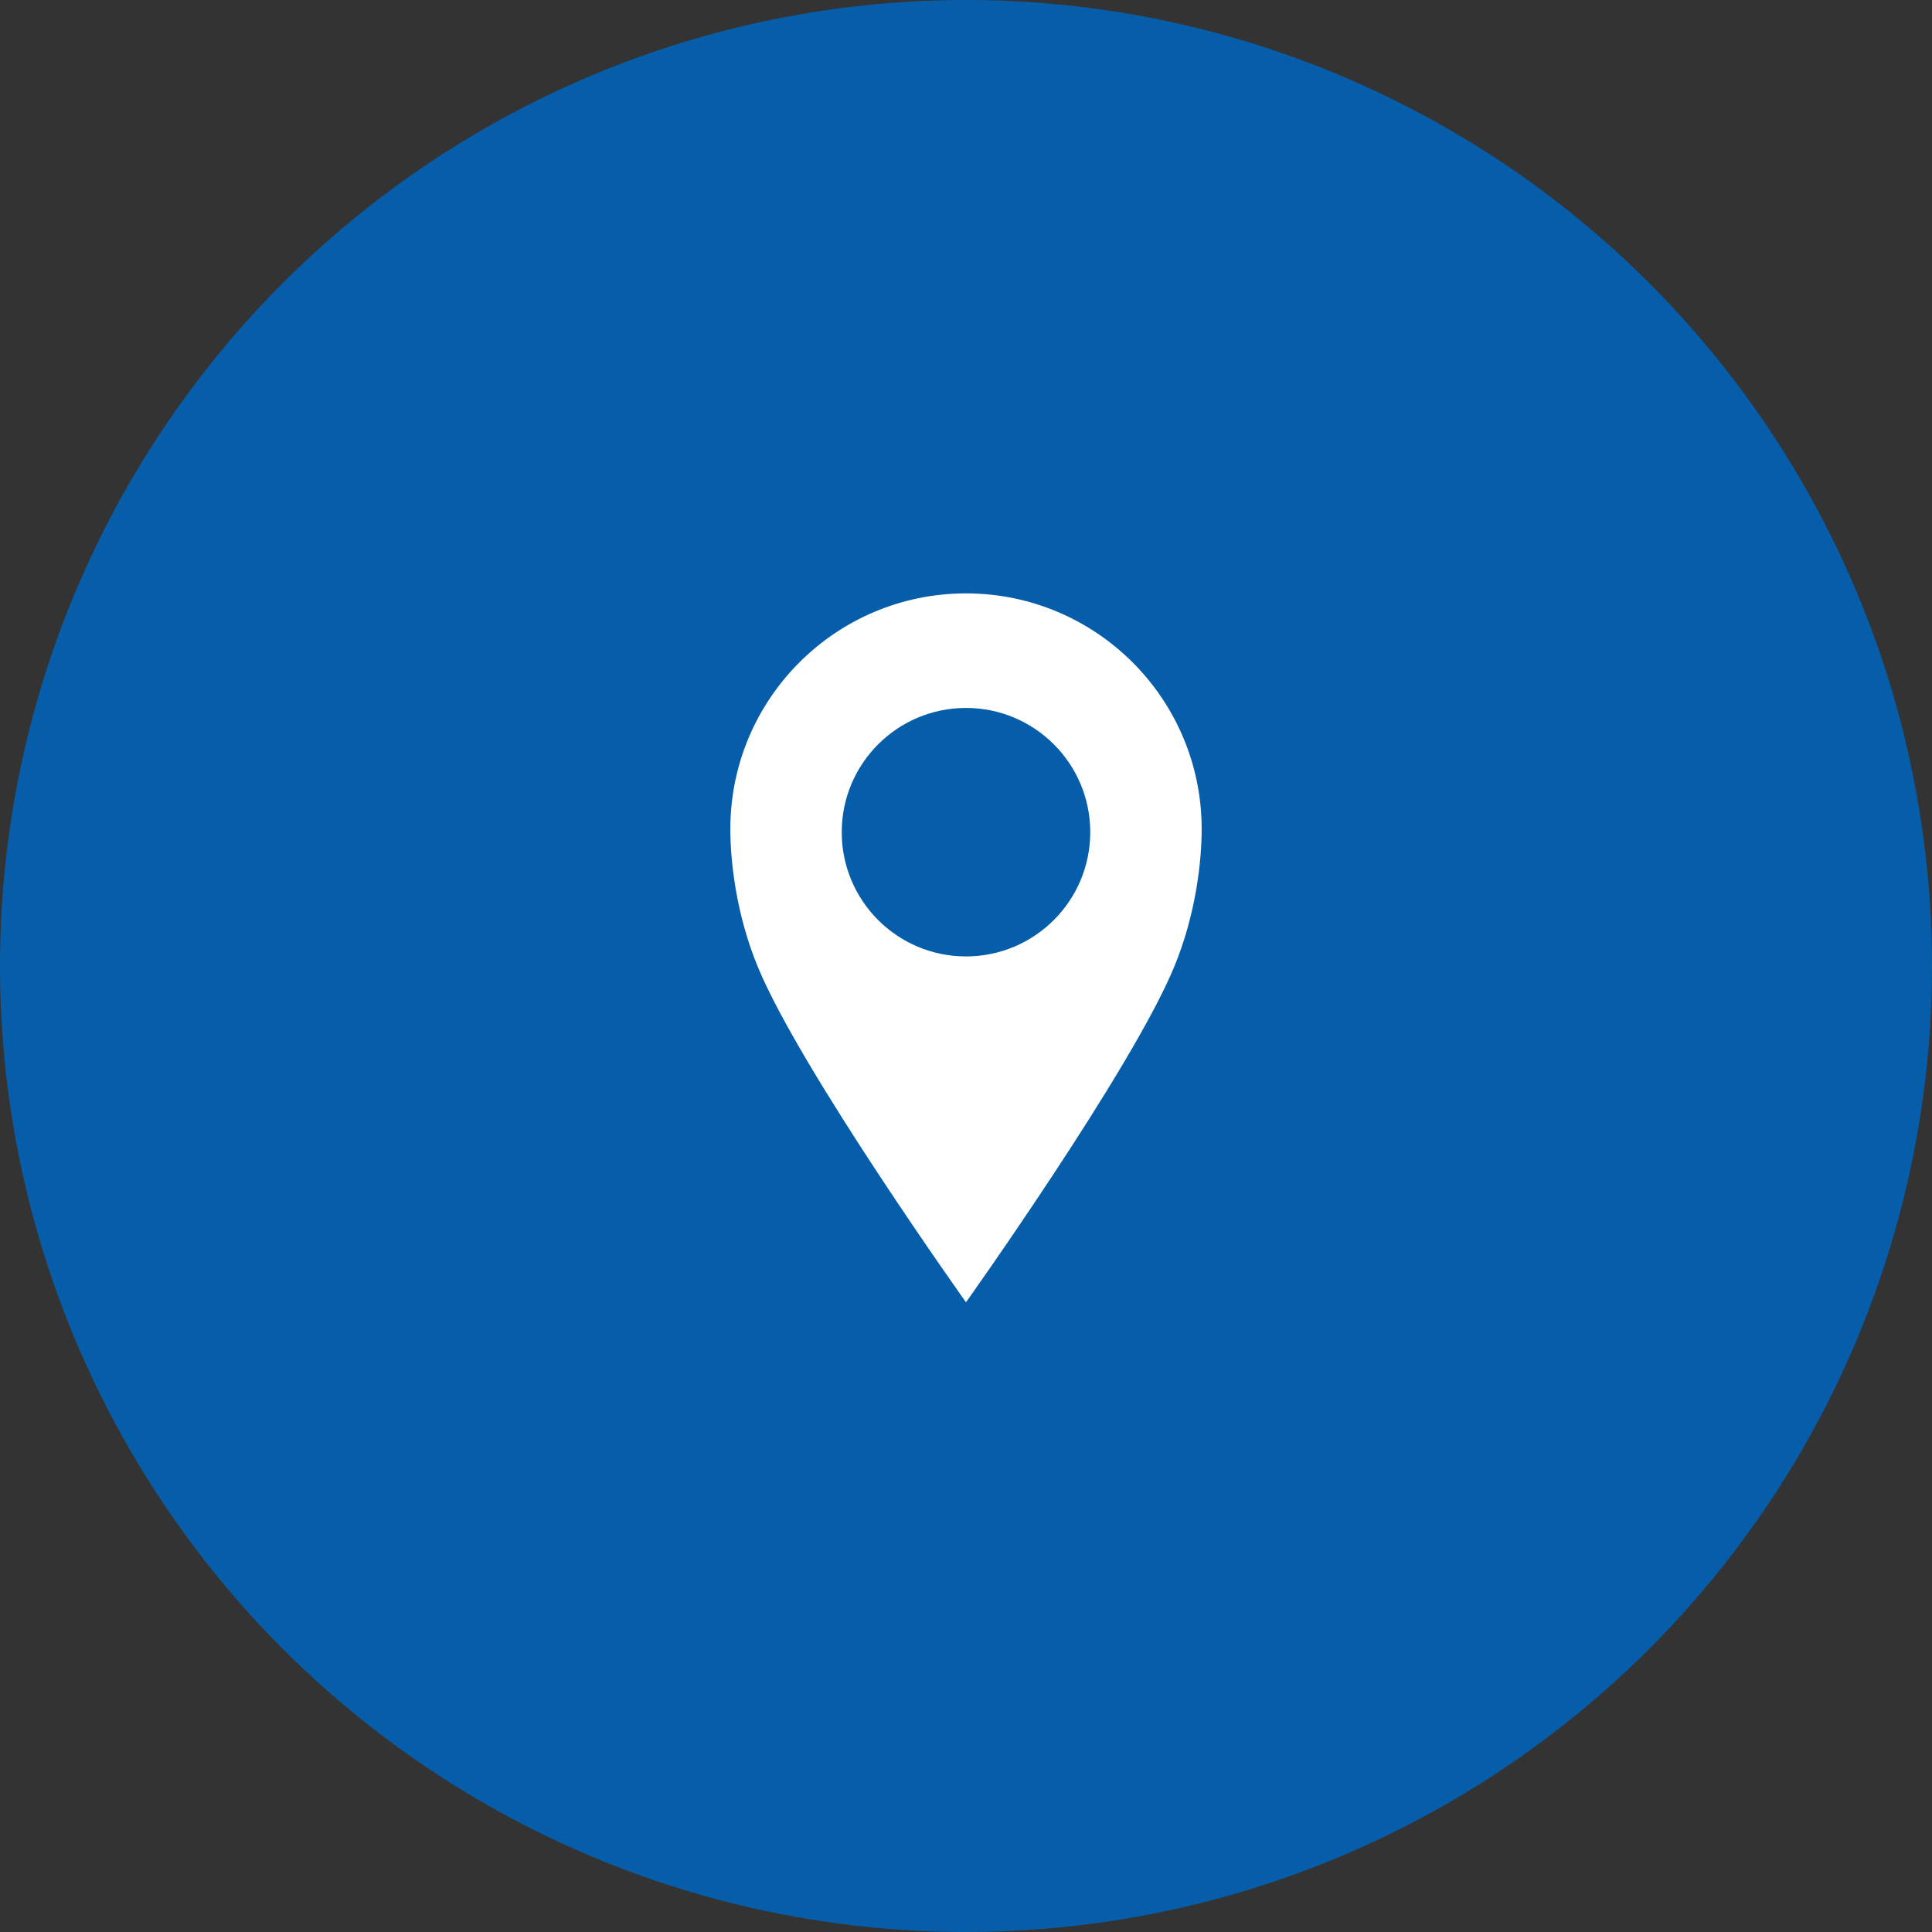 <?xml version="1.0" encoding="utf-8"?>
<!-- Generator: Adobe Illustrator 13.0.1, SVG Export Plug-In . SVG Version: 6.00 Build 14948)  -->
<!DOCTYPE svg PUBLIC "-//W3C//DTD SVG 1.1//EN" "http://www.w3.org/Graphics/SVG/1.1/DTD/svg11.dtd">
<svg version="1.1" id="Livello_1" xmlns="http://www.w3.org/2000/svg" xmlns:xlink="http://www.w3.org/1999/xlink" x="0px" y="0px"
	 width="86.417px" height="86.417px" viewBox="0 0 86.417 86.417" enable-background="new 0 0 86.417 86.417" xml:space="preserve">
<rect x="0" y="0" width="86.417" height="86.417" fill="#333333" stroke="none"/>
<circle fill="#065EAA" cx="43.208" cy="43.208" r="43.208"/>
<path fill="#FFFFFF" d="M43.208,58.25c0,0-7.375-10.354-9.293-14.958c-1.014-2.433-1.248-4.854-1.248-6.208
	c0-5.822,4.72-10.542,10.542-10.542s10.541,4.72,10.541,10.542c0,1.354-0.233,3.775-1.248,6.208
	C50.583,47.896,43.208,58.25,43.208,58.25z M43.208,31.666c-3.068,0-5.558,2.488-5.558,5.557c0,3.069,2.489,5.557,5.558,5.557
	s5.558-2.488,5.558-5.557C48.766,34.154,46.277,31.666,43.208,31.666z"/>
</svg>
